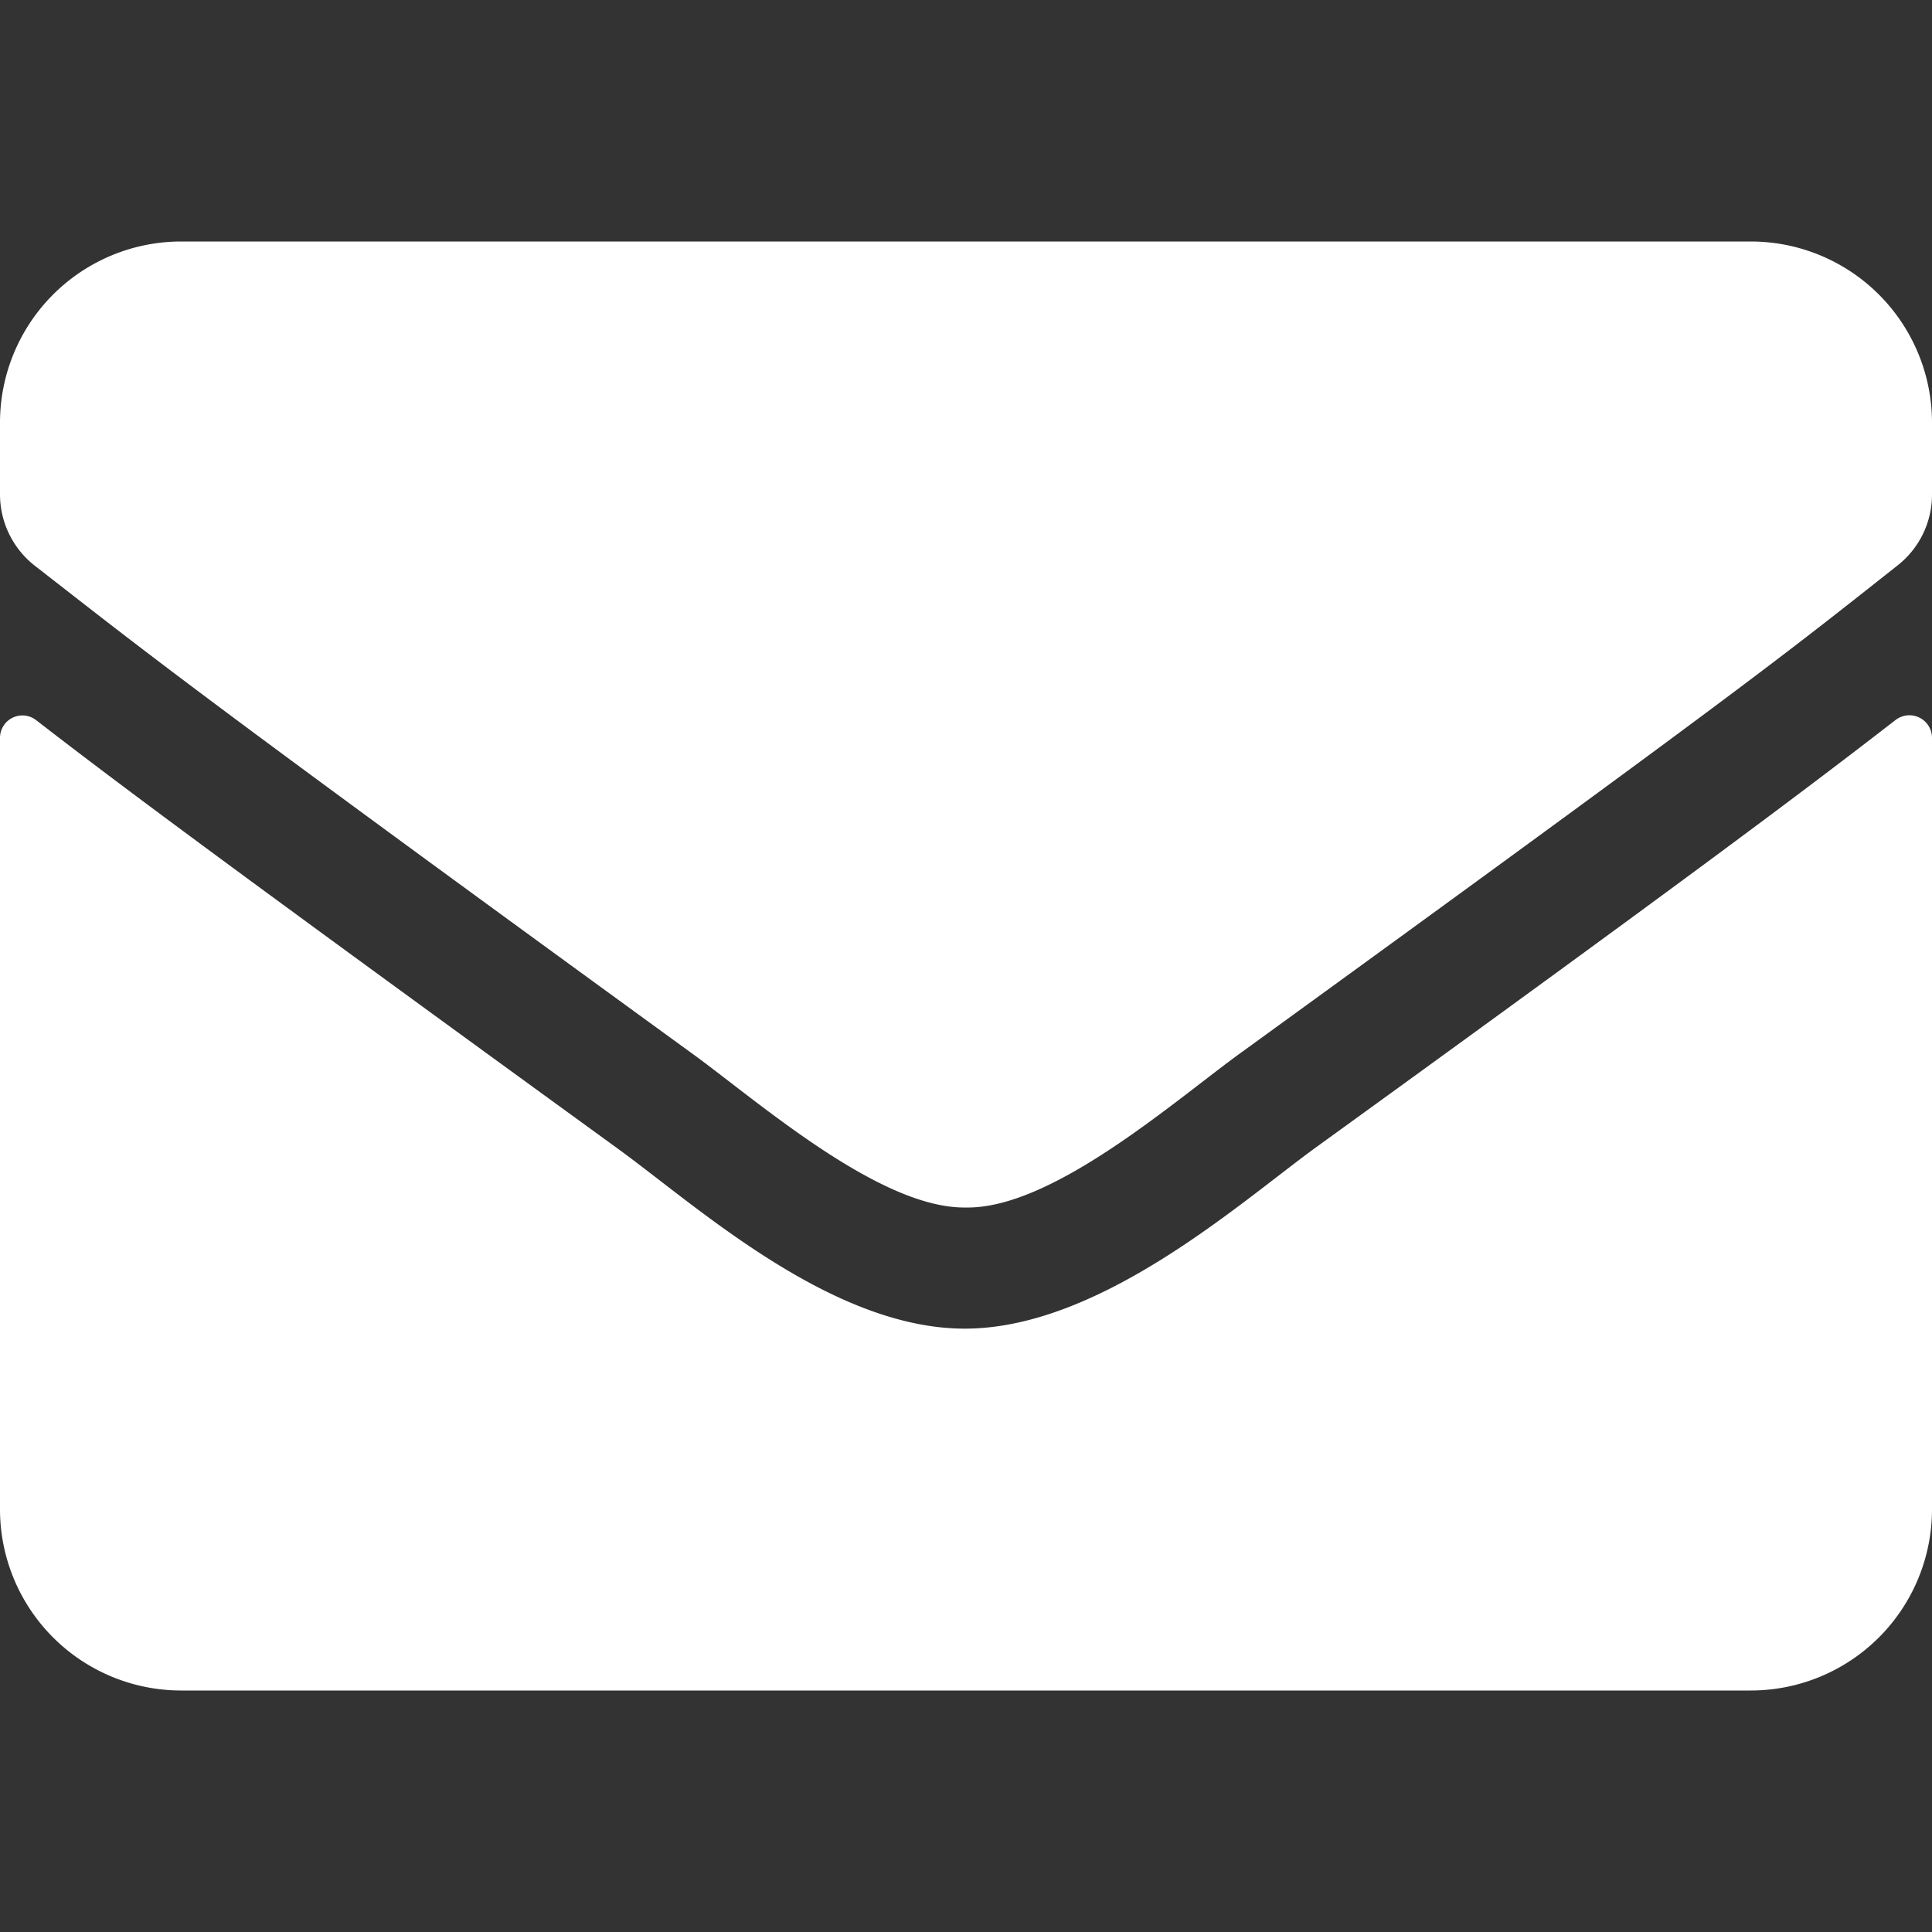 <svg id="Layer_9" data-name="Layer 9" xmlns="http://www.w3.org/2000/svg" viewBox="0 0 100 100"><rect x="0" y="0" width="100" height="100" fill="#333333" stroke="none"/><defs><style>.cls-1{fill:#fff;}</style></defs><path class="cls-1" d="M98.11,37.27a1.17,1.17,0,0,1,1.89.91V78.12a9.38,9.38,0,0,1-9.38,9.38H9.38A9.38,9.38,0,0,1,0,78.12V38.2a1.16,1.16,0,0,1,1.89-.91C6.27,40.68,12.07,45,32,59.47c4.12,3,11.08,9.34,18,9.3s14.06-6.41,18-9.3C88,45,93.73,40.66,98.11,37.27ZM50,62.5c4.53.08,11-5.7,14.34-8.09C90.25,35.61,92.23,34,98.2,29.28a4.66,4.66,0,0,0,1.8-3.69V21.88a9.38,9.38,0,0,0-9.38-9.38H9.38A9.38,9.38,0,0,0,0,21.87v3.72a4.69,4.69,0,0,0,1.8,3.69c6,4.67,8,6.33,33.86,25.13C39,56.8,45.47,62.58,50,62.5Z"/></svg>